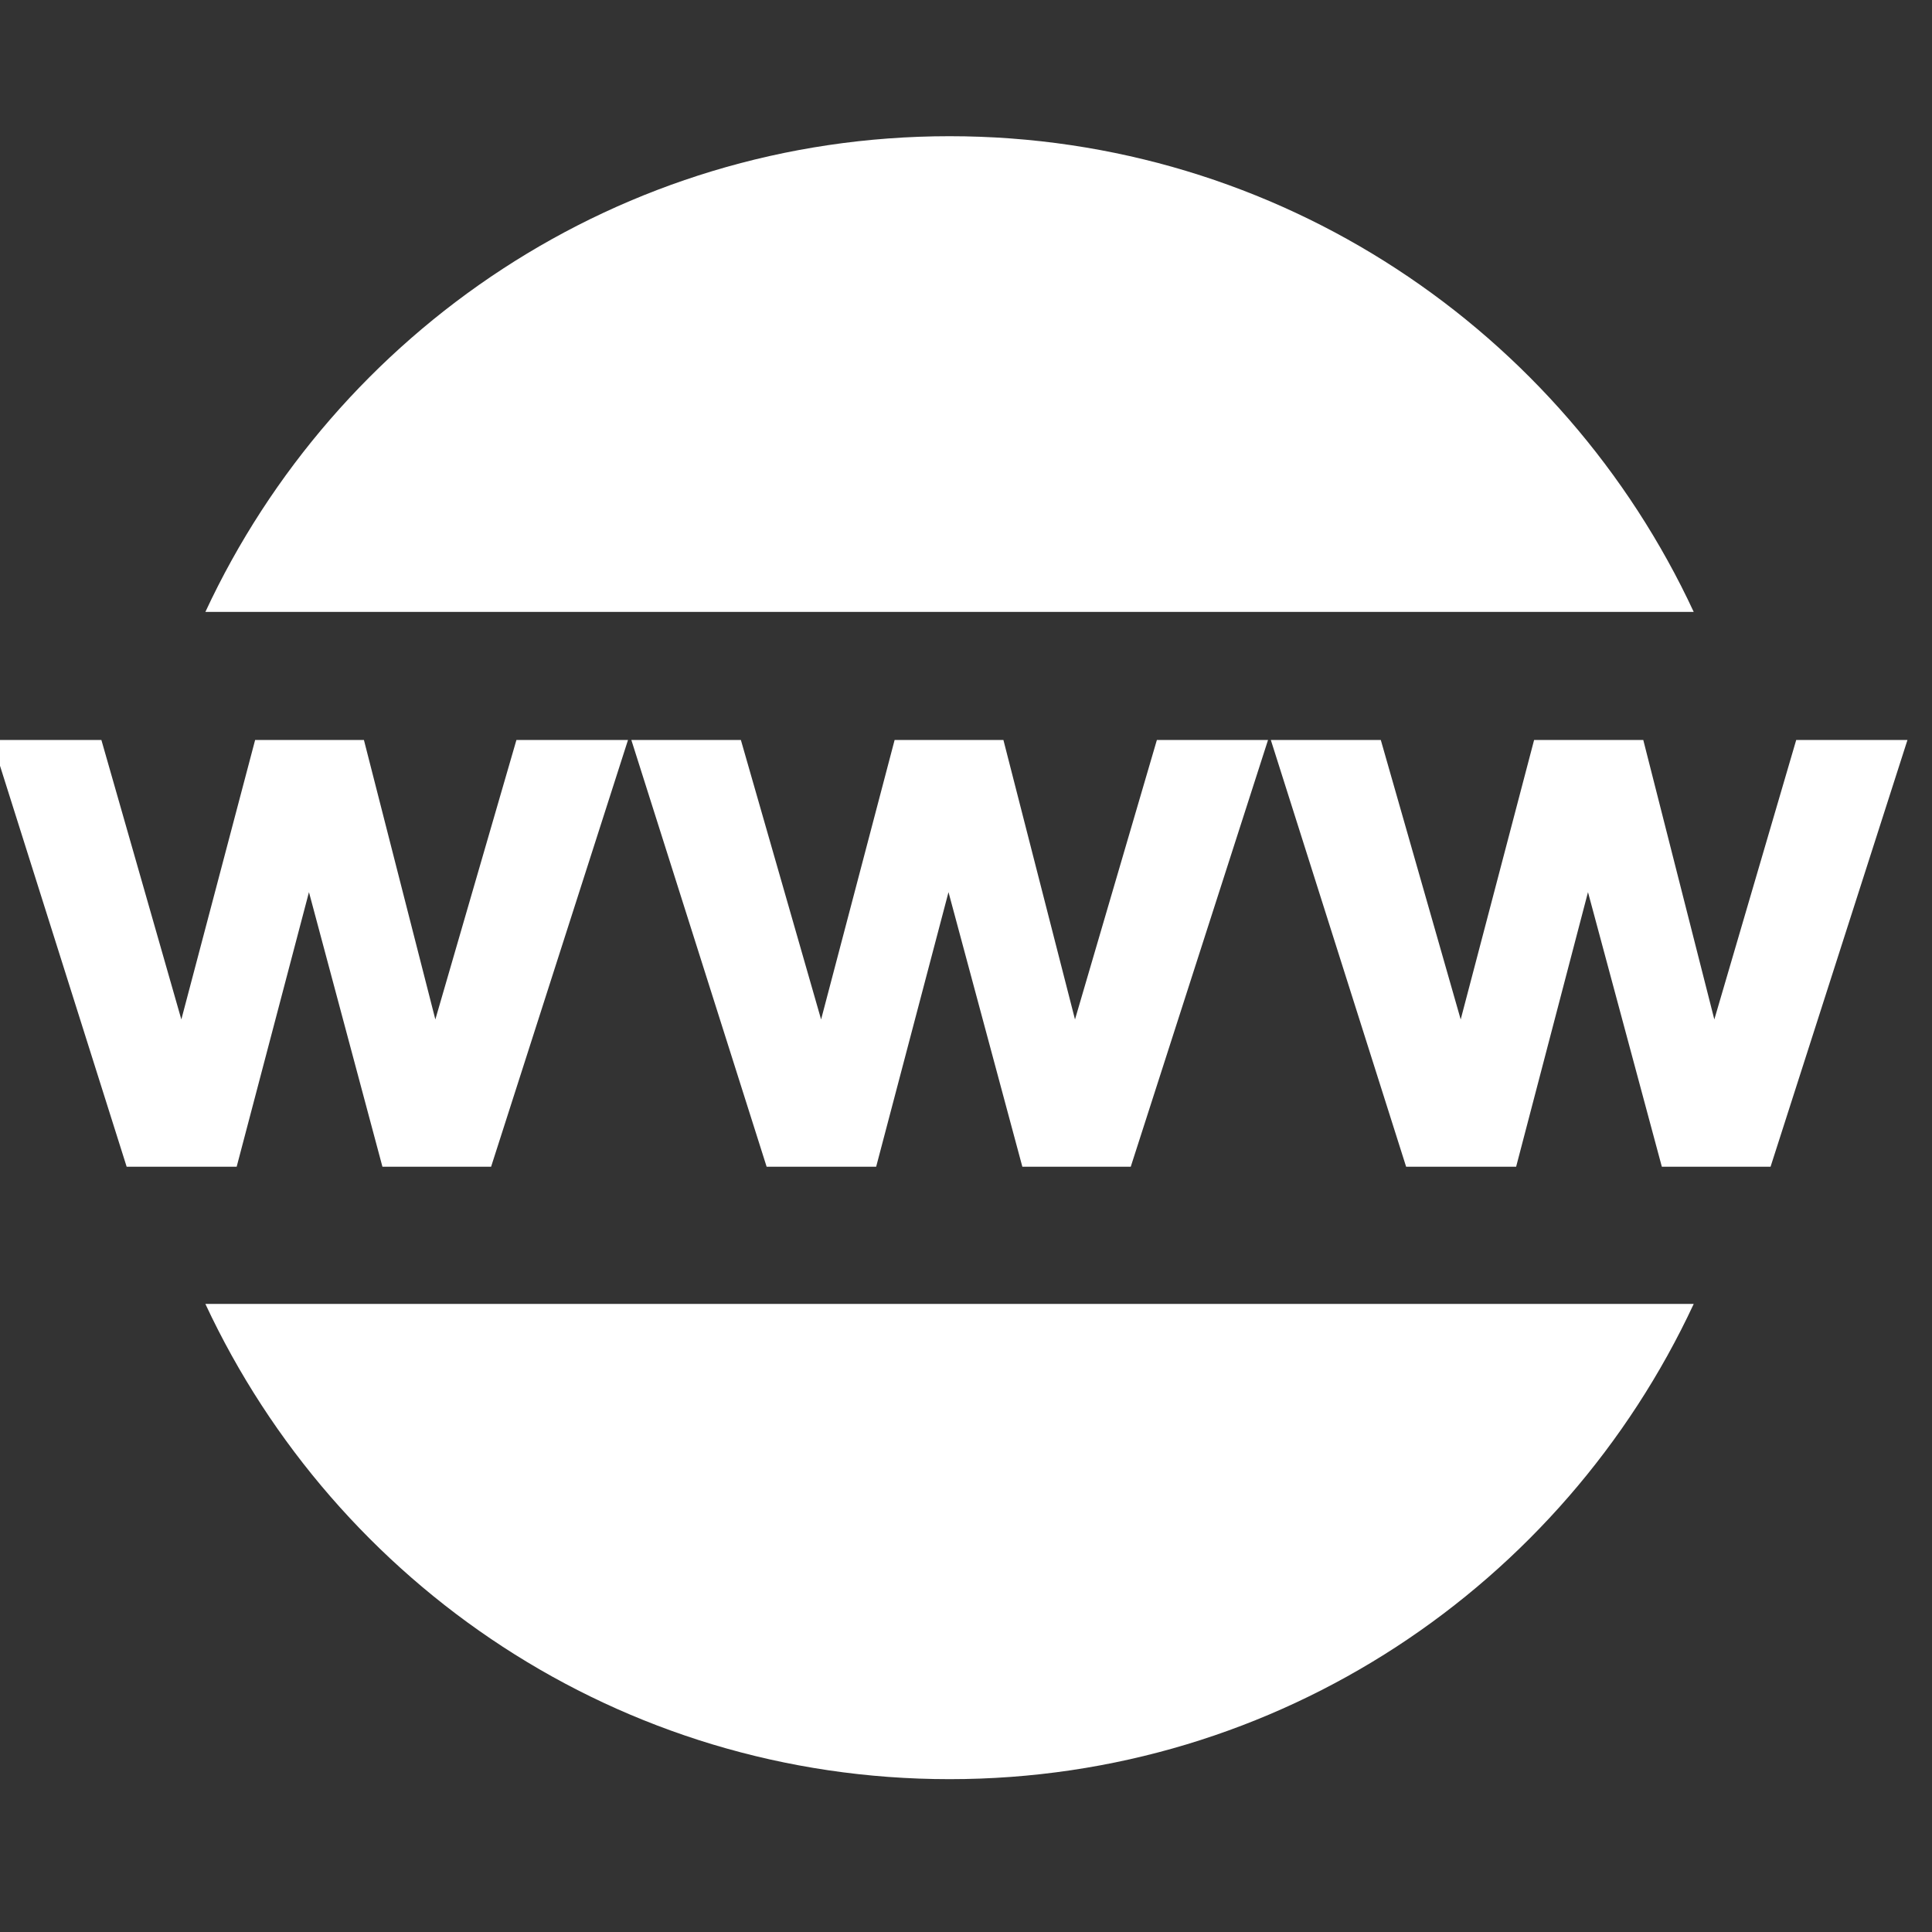 <?xml version="1.0" encoding="utf-8"?>
<!-- Generator: Adobe Illustrator 16.0.0, SVG Export Plug-In . SVG Version: 6.00 Build 0)  -->
<!DOCTYPE svg PUBLIC "-//W3C//DTD SVG 1.1//EN" "http://www.w3.org/Graphics/SVG/1.1/DTD/svg11.dtd">
<svg version="1.1" id="Capa_1" xmlns="http://www.w3.org/2000/svg" xmlns:xlink="http://www.w3.org/1999/xlink" x="0px" y="0px"
	 width="36px" height="36px" viewBox="0 0 36 36" enable-background="new 0 0 36 36" xml:space="preserve">
<rect x="0" y="0" width="36" height="36" fill="#333333" stroke="none"/>
<g>
	<path fill="#FFFFFF" d="M5.757,16.624l1.369,5.116h2.025l2.551-7.952H9.623l-1.511,5.208l-1.331-5.208H4.754l-1.375,5.208
		l-1.49-5.208h-2.041L2.36,21.74h2.05L5.757,16.624z M5.757,16.624"/>
	<path fill="#FFFFFF" d="M18.697,13.788H16.67l-1.37,5.208l-1.495-5.208h-2.041l2.521,7.952h2.041l1.348-5.116l1.376,5.116h2.02
		l2.558-7.952h-2.071l-1.526,5.208L18.697,13.788z M18.697,13.788"/>
	<g>
		<path fill="#FFFFFF" d="M33.47,13.788l-1.526,5.208l-1.324-5.208h-2.034l-1.368,5.208l-1.489-5.208h-2.049l2.521,7.952h2.05
			l1.339-5.116l1.376,5.116h2.026l2.551-7.952H33.47z M33.47,13.788"/>
		<path fill="#FFFFFF" d="M17.693,2.538c-6.148,0-11.435,3.638-13.866,8.864h27.733C29.131,6.176,23.843,2.538,17.693,2.538
			L17.693,2.538z M17.693,2.538"/>
	</g>
	<path fill="#FFFFFF" d="M17.693,33.152c6.149,0,11.431-3.625,13.867-8.855H3.827C6.267,29.527,11.545,33.152,17.693,33.152
		L17.693,33.152z M17.693,33.152"/>
</g>
</svg>
